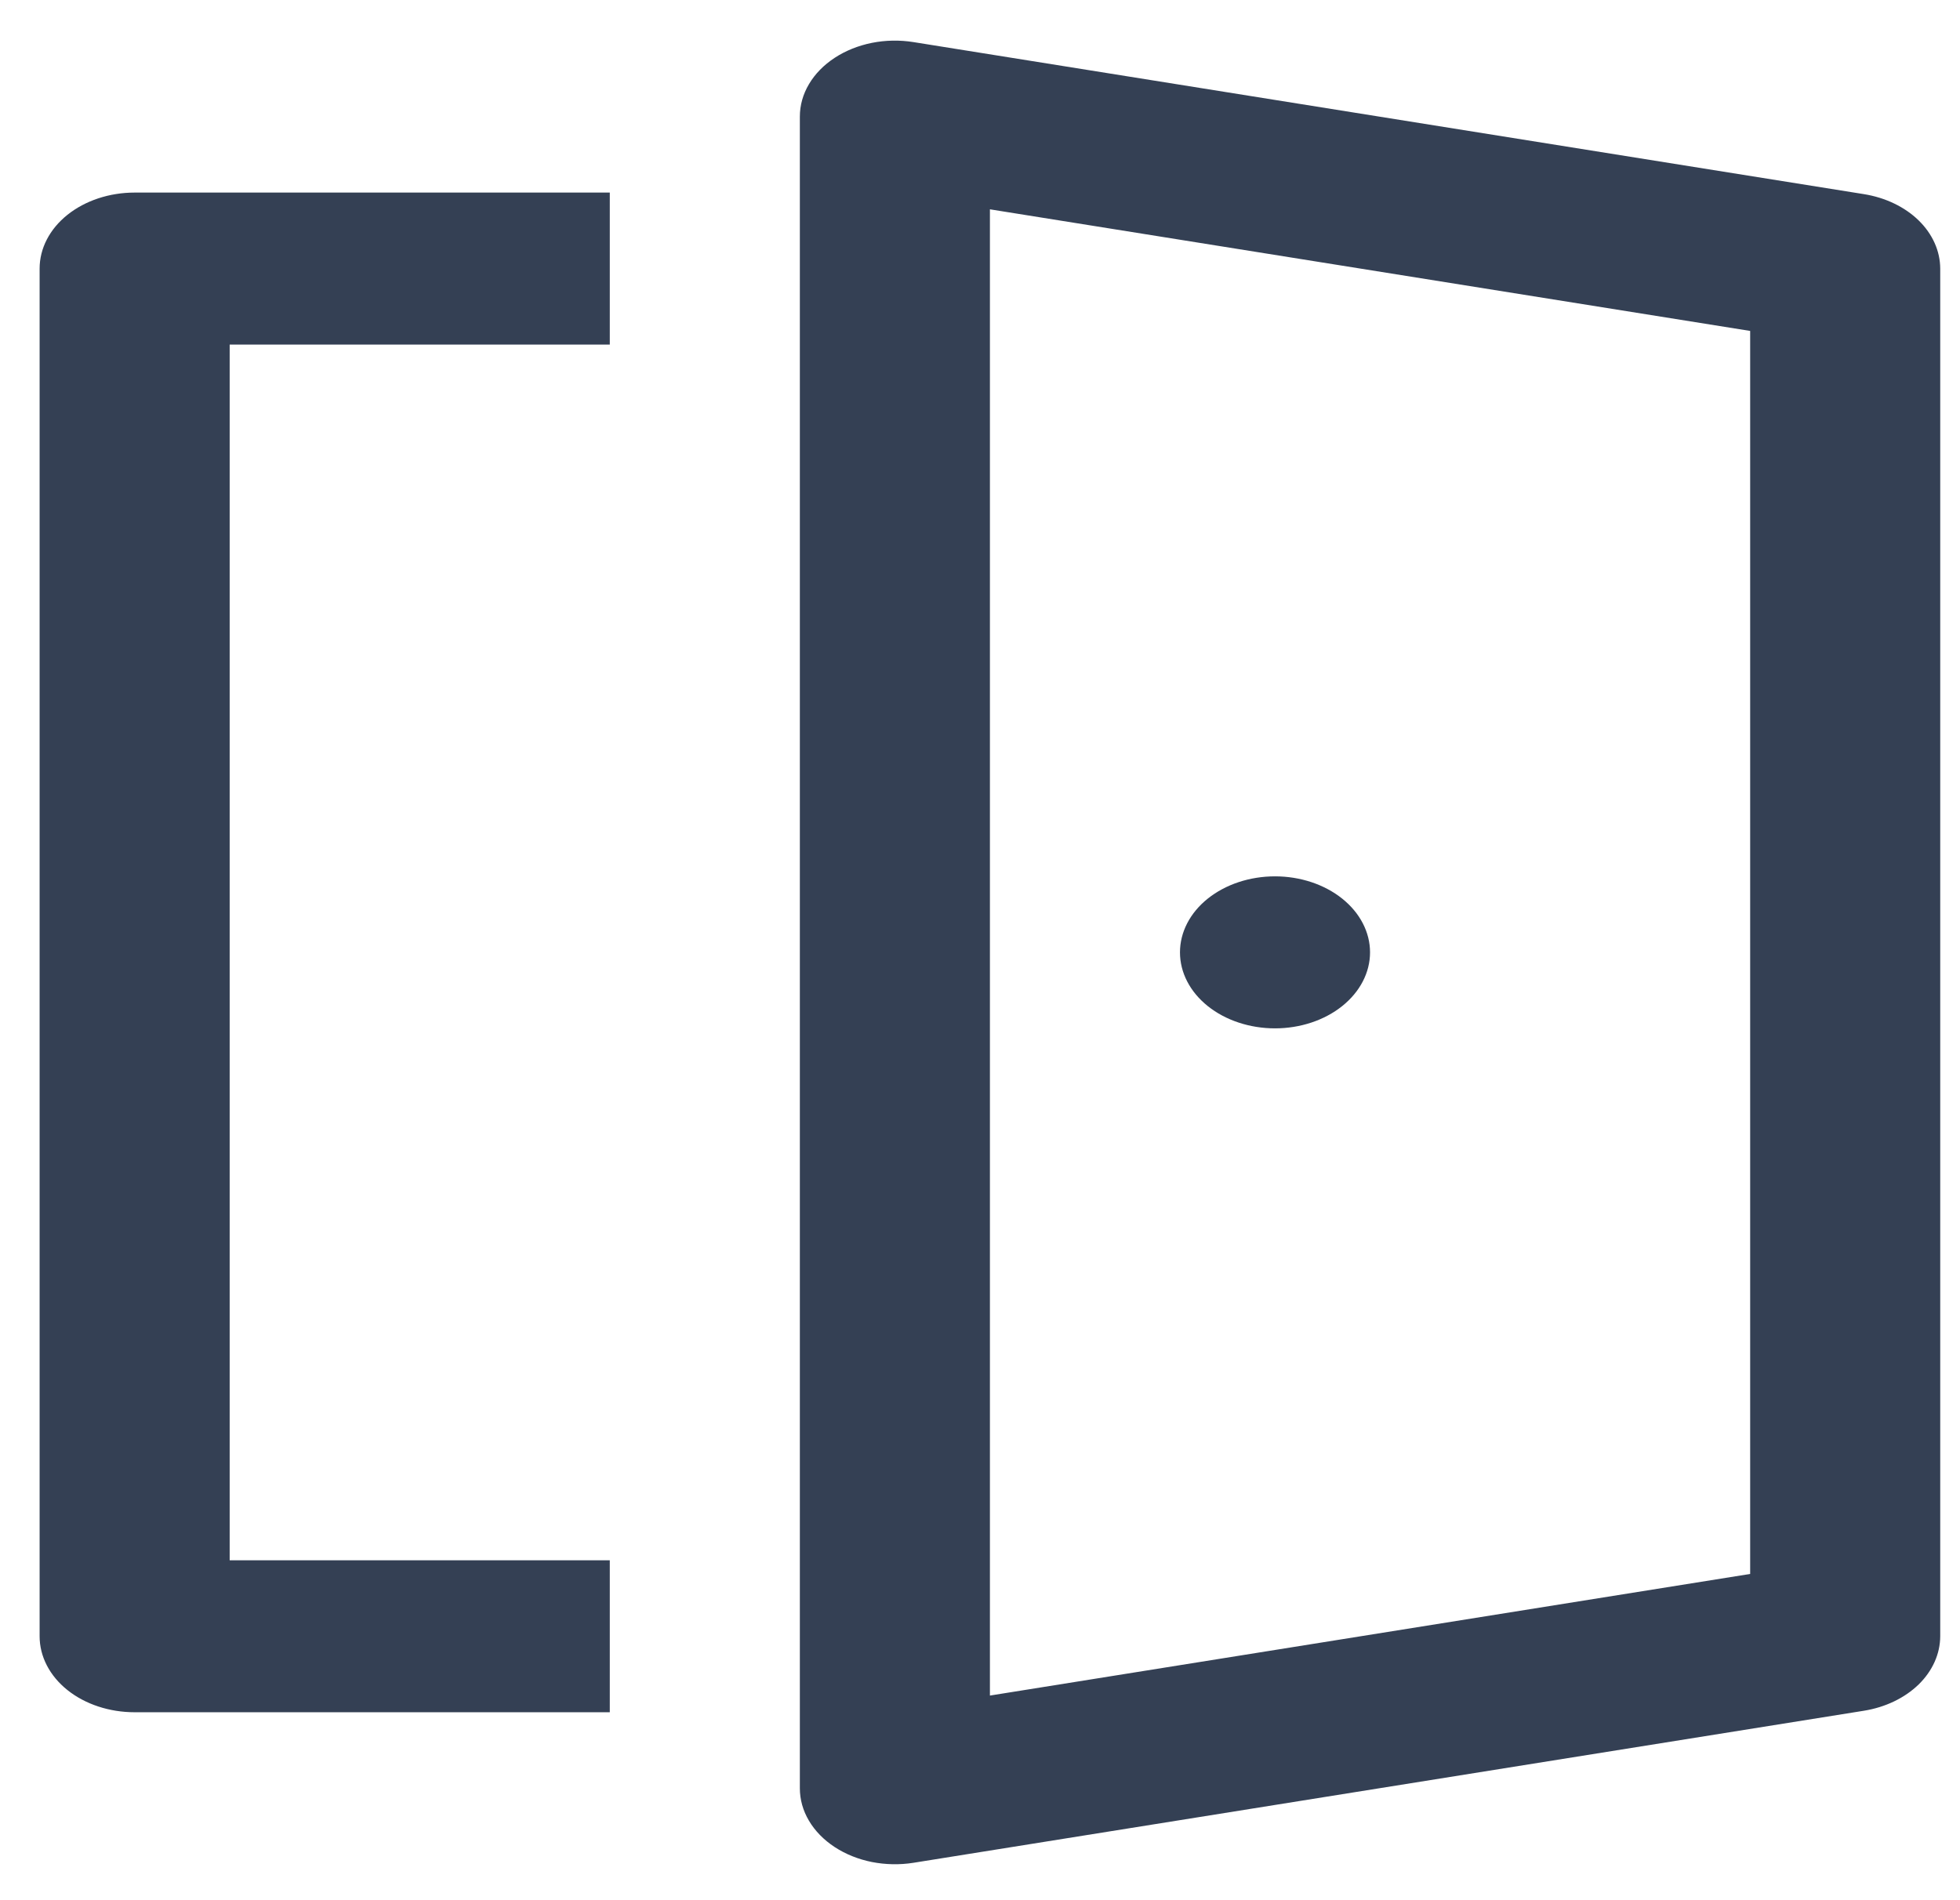 <svg width="33" height="32" viewBox="0 0 33 32" fill="none" xmlns="http://www.w3.org/2000/svg">
<path d="M23.067 16.038C23.067 16.378 22.898 16.703 22.598 16.943C22.298 17.183 21.891 17.318 21.467 17.318C21.042 17.318 20.635 17.183 20.335 16.943C20.035 16.703 19.867 16.378 19.867 16.038C19.867 15.699 20.035 15.373 20.335 15.133C20.635 14.893 21.042 14.758 21.467 14.758C21.891 14.758 22.298 14.893 22.598 15.133C22.898 15.373 23.067 15.699 23.067 16.038ZM15.38 0.709C15.148 0.672 14.909 0.676 14.679 0.722C14.45 0.768 14.236 0.854 14.053 0.974C13.87 1.094 13.722 1.245 13.621 1.416C13.519 1.587 13.467 1.774 13.467 1.963V30.116C13.467 30.305 13.519 30.492 13.621 30.663C13.722 30.834 13.87 30.985 14.053 31.105C14.236 31.225 14.45 31.311 14.679 31.357C14.909 31.402 15.148 31.407 15.38 31.37L31.38 28.81C31.743 28.752 32.069 28.595 32.304 28.367C32.538 28.138 32.666 27.851 32.667 27.555V4.523C32.666 4.227 32.538 3.941 32.304 3.712C32.069 3.483 31.743 3.327 31.38 3.269L15.38 0.709ZM16.667 28.554V3.525L29.467 5.573V26.506L16.667 28.554ZM10.267 28.835V26.276H3.867V5.803H10.267V3.243H2.267C1.842 3.243 1.435 3.378 1.135 3.618C0.835 3.858 0.667 4.184 0.667 4.523V27.555C0.667 27.895 0.835 28.221 1.135 28.461C1.435 28.701 1.842 28.835 2.267 28.835H10.267Z" fill="#344054"/>
</svg>

